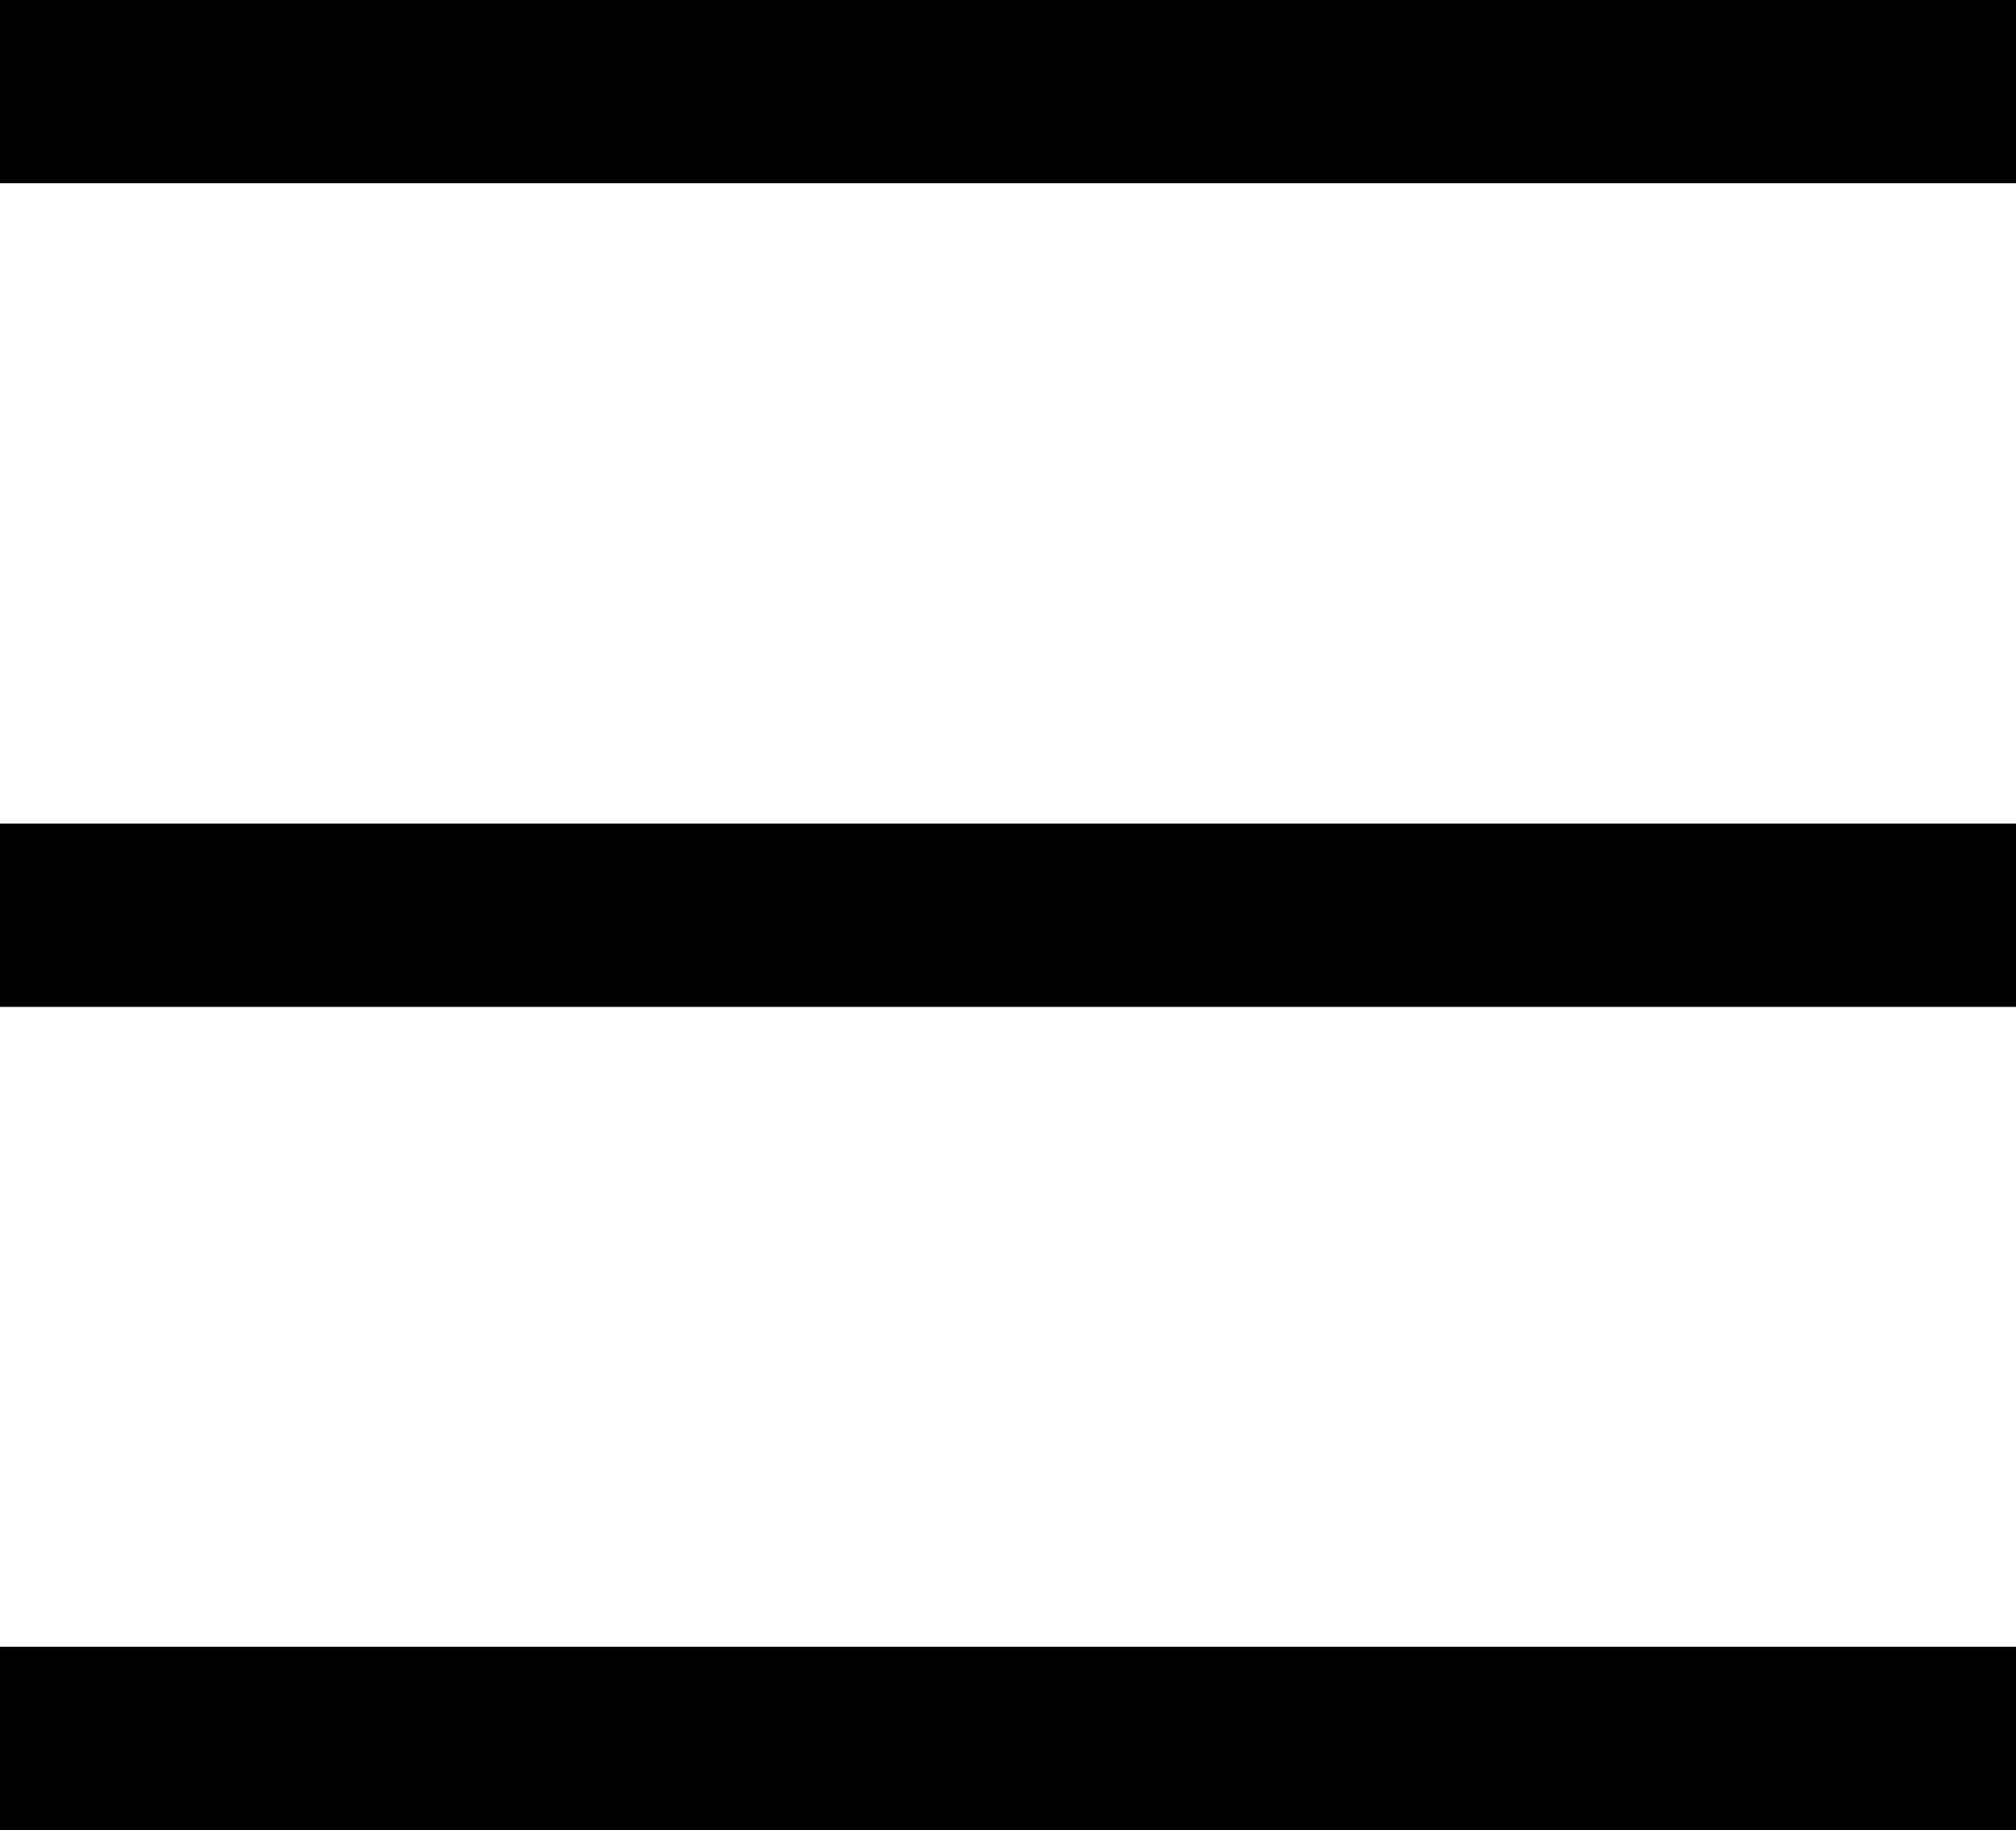 <svg xmlns="http://www.w3.org/2000/svg" width="22.01" height="19.976" viewBox="0 0 22.01 19.976"><g transform="translate(0 1)"><path d="M0,.235H22.01" transform="translate(0 -0.235)" fill="none" stroke="#000" stroke-width="2"/><path d="M0,.723H22.01" transform="translate(0 8.268)" fill="none" stroke="#000" stroke-width="2"/><path d="M0,.223H22.01" transform="translate(0 17.753)" fill="none" stroke="#000" stroke-width="2"/></g></svg>
